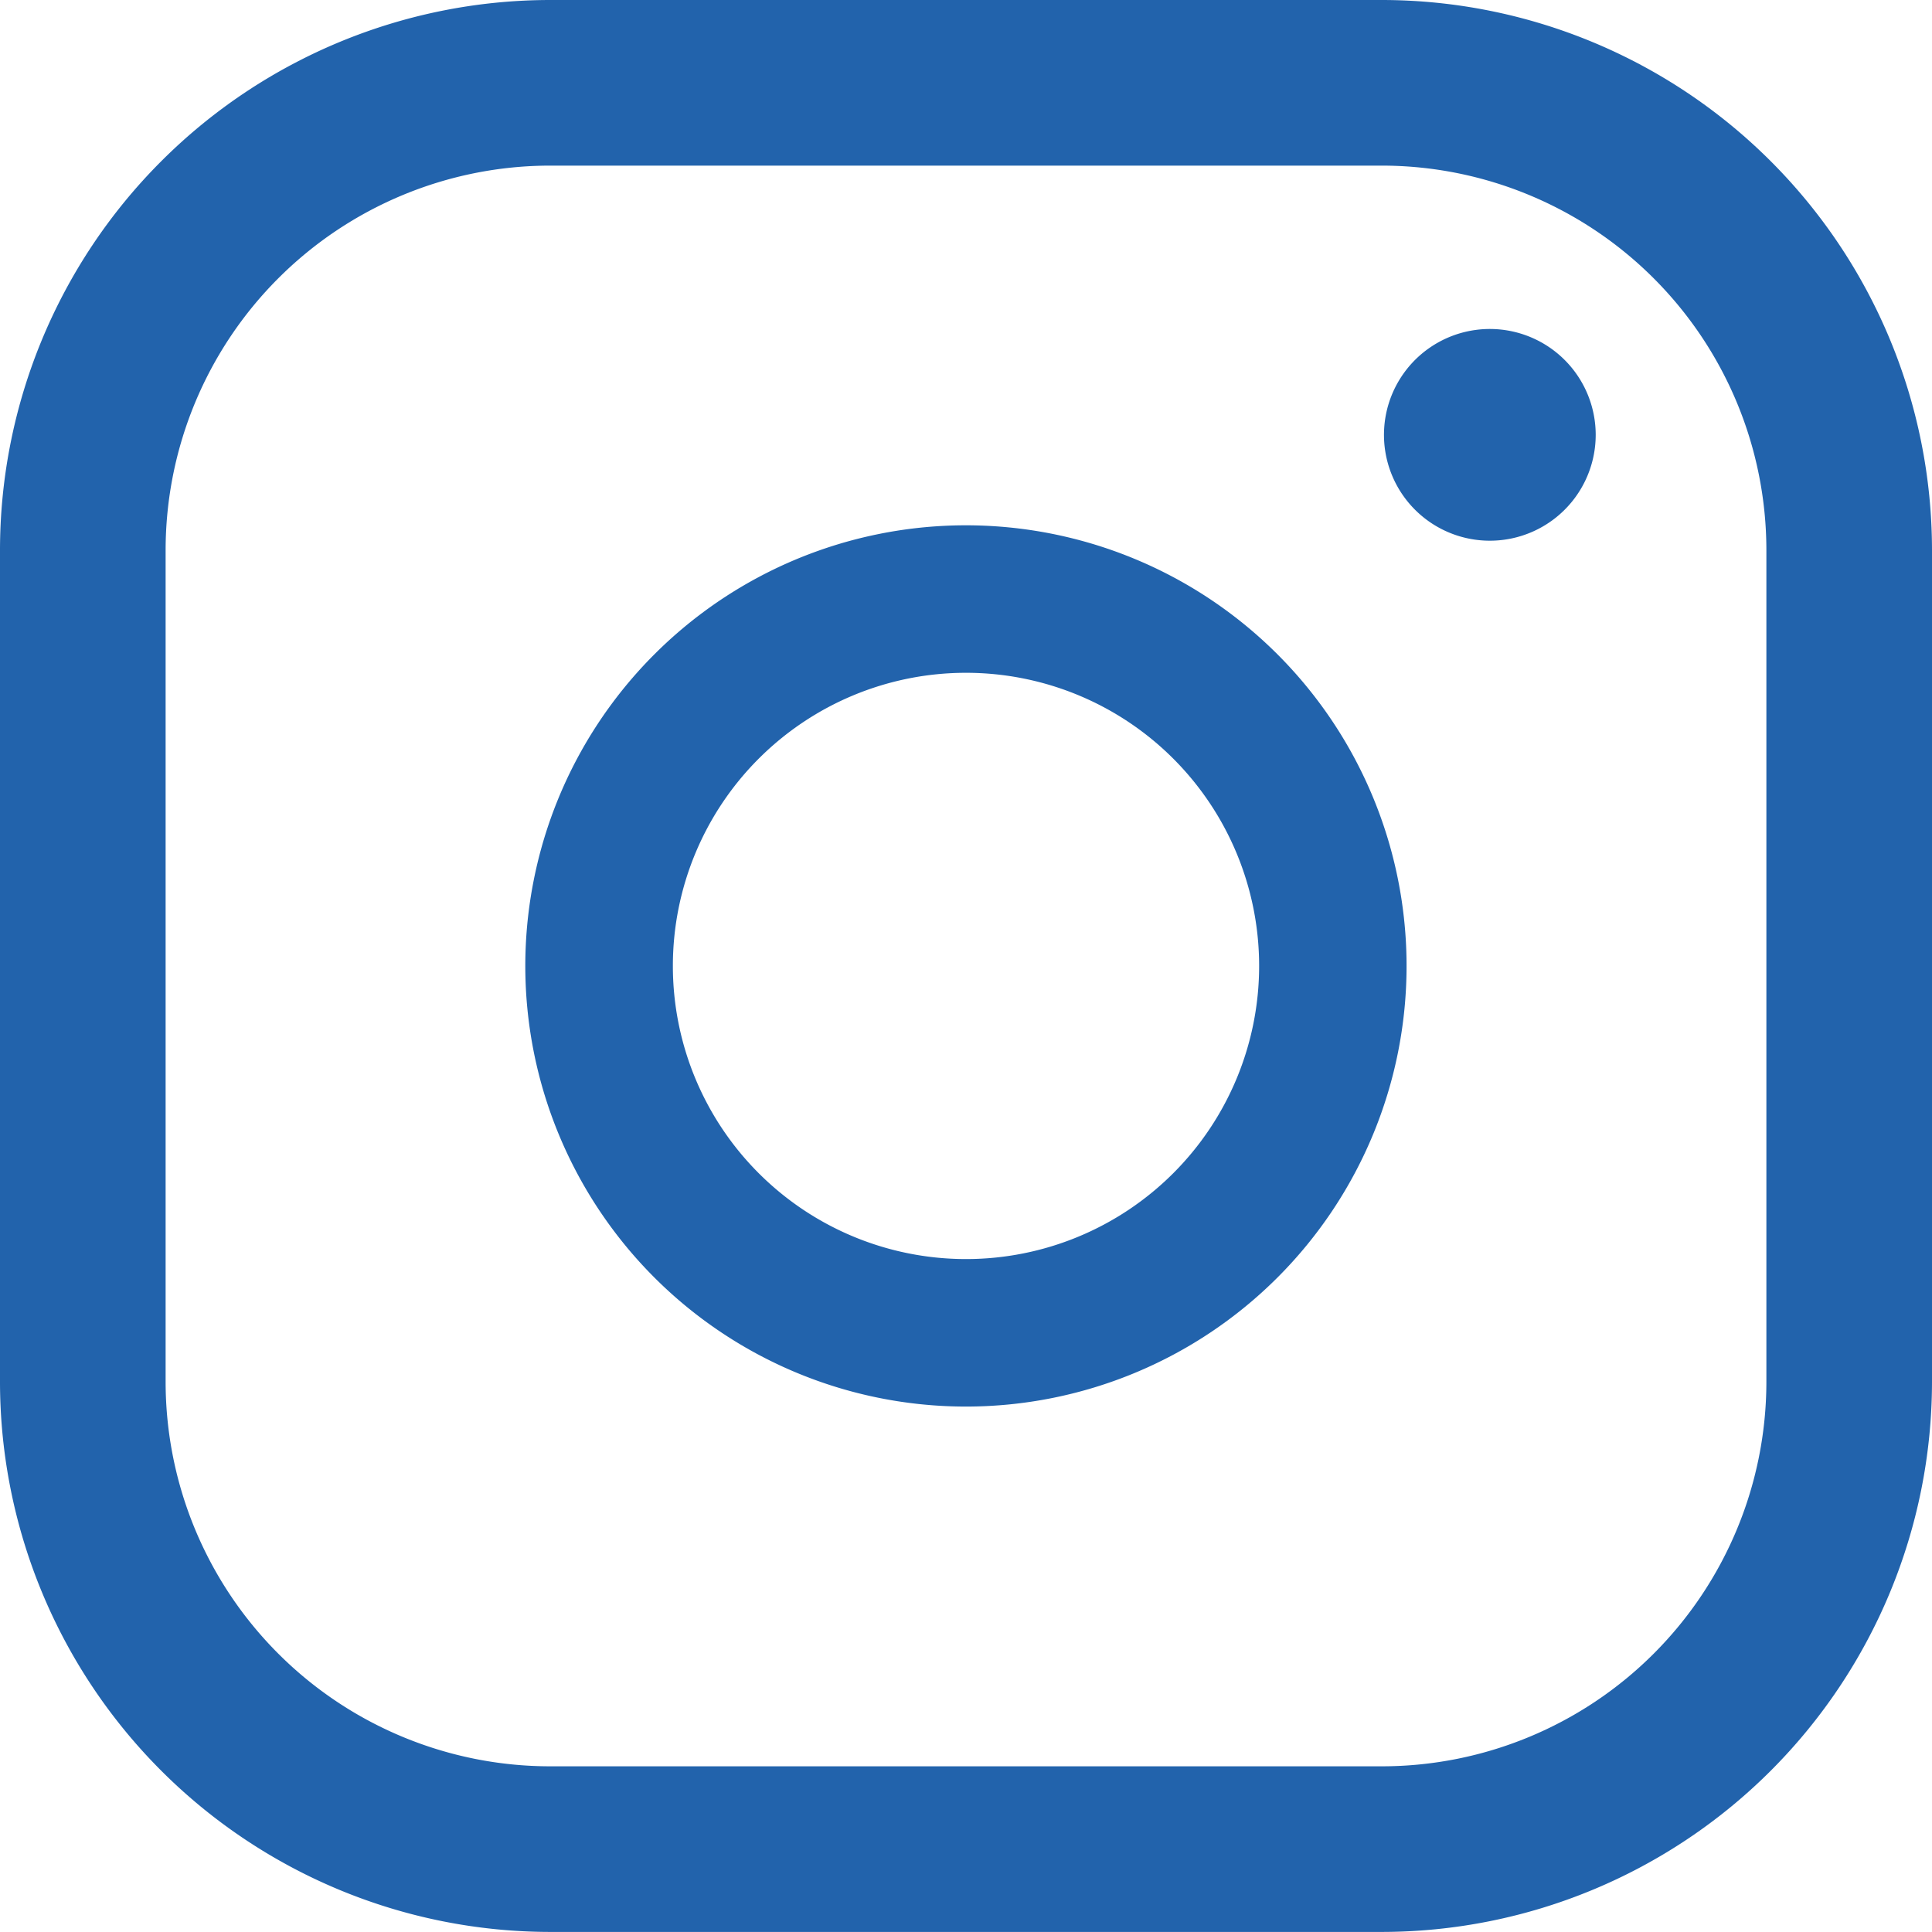 <svg xmlns="http://www.w3.org/2000/svg" width="29" height="28.999" viewBox="0 0 29 28.999">
  <g id="ig_icon_blue" transform="translate(-173.175 -621.395)">
    <g id="Group_1332" data-name="Group 1332" transform="translate(173.175 621.395)">
      <g id="Group_1329" data-name="Group 1329">
        <path id="Path_1896" data-name="Path 1896" d="M193.921,650.394H181.429a8.263,8.263,0,0,1-8.254-8.253V629.649a8.263,8.263,0,0,1,8.254-8.254h12.492a8.263,8.263,0,0,1,8.254,8.254v12.492a8.263,8.263,0,0,1-8.254,8.253Zm-12.492-26.513a5.775,5.775,0,0,0-5.768,5.768v12.492a5.774,5.774,0,0,0,5.768,5.767h12.492a5.774,5.774,0,0,0,5.768-5.767V629.649a5.775,5.775,0,0,0-5.768-5.768Z" transform="translate(-173.175 -621.395)" fill="#2263ac"/>
      </g>
      <g id="Group_1330" data-name="Group 1330" transform="translate(7.885 7.885)">
        <path id="Path_1897" data-name="Path 1897" d="M186.091,640.924a6.614,6.614,0,1,1,6.613-6.614,6.614,6.614,0,0,1-6.613,6.614Zm0-11.014a4.4,4.4,0,1,0,4.4,4.4A4.4,4.4,0,0,0,186.091,629.91Z" transform="translate(-179.476 -627.696)" fill="#2263ac"/>
      </g>
      <g id="Group_1331" data-name="Group 1331" transform="translate(20.774 4.938)">
        <path id="Path_1898" data-name="Path 1898" d="M194.578,627.318a1.589,1.589,0,1,1-.465-1.125A1.589,1.589,0,0,1,194.578,627.318Z" transform="translate(-191.4 -625.727)" fill="#2263ac"/>
      </g>
    </g>
  </g>
</svg>
